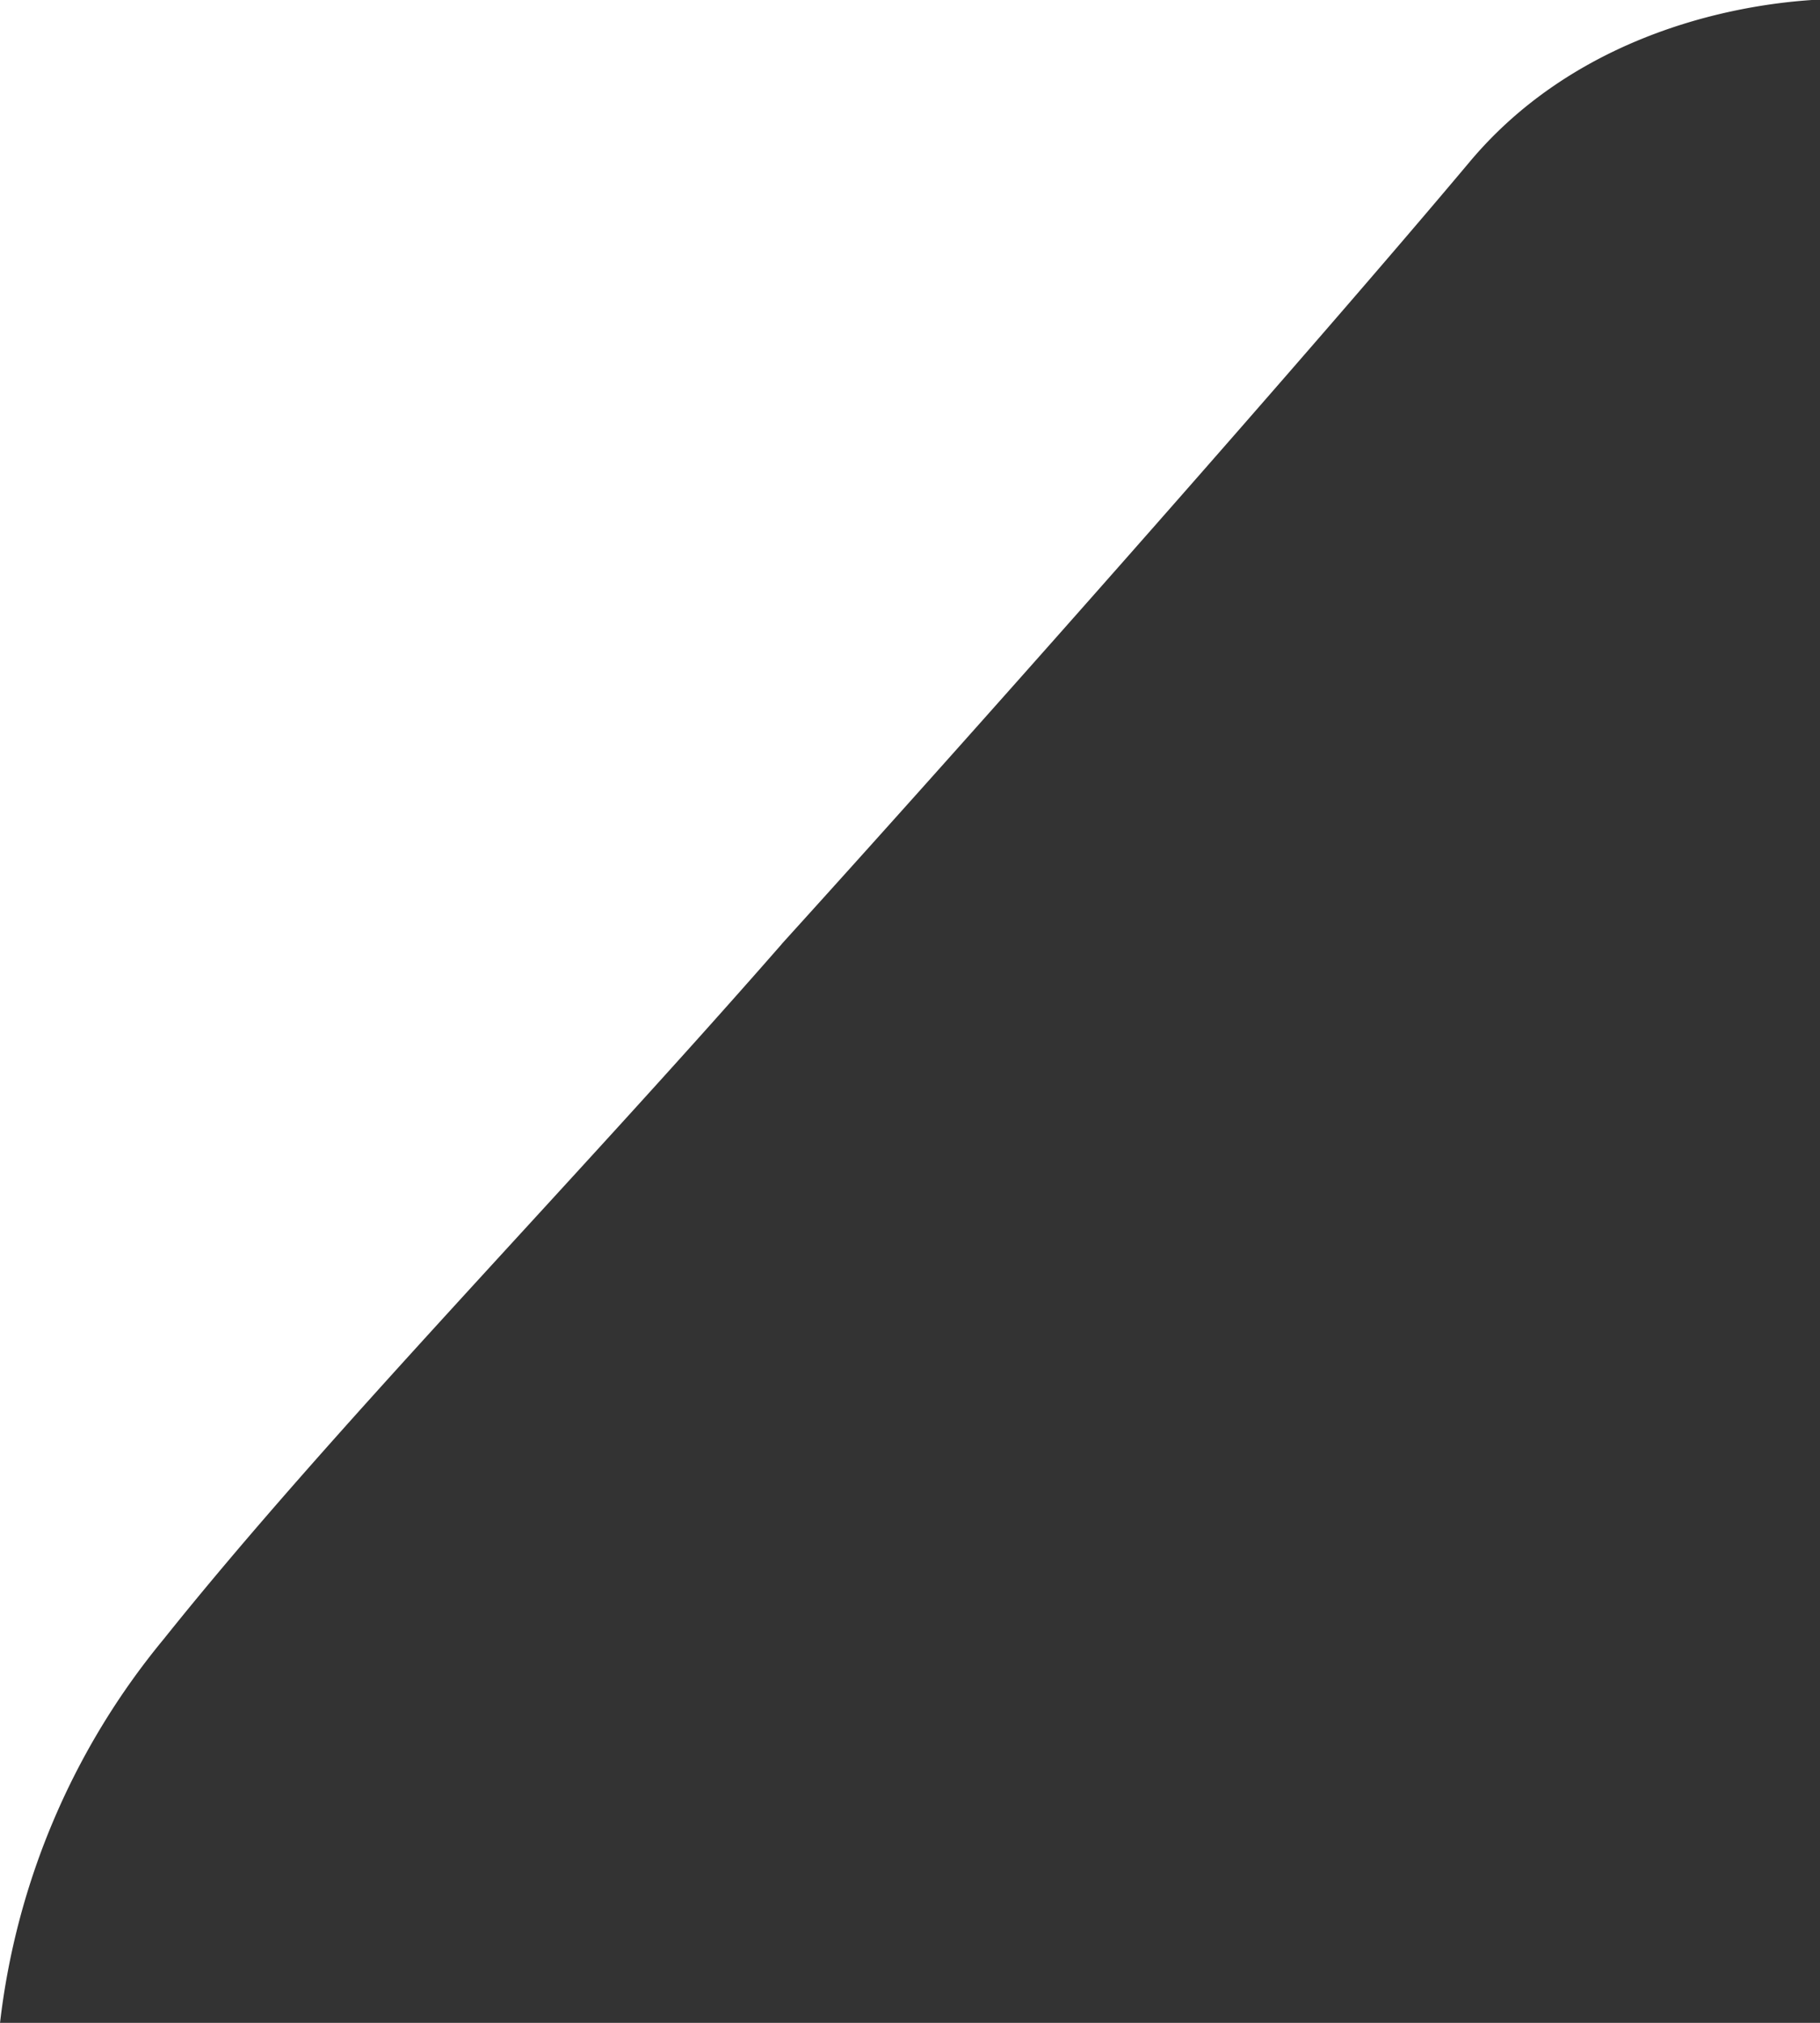 <svg xmlns="http://www.w3.org/2000/svg" width="135" height="150" viewBox="0 0 135 150">
  <rect x="0" y="0" width="135" height="150" fill="#333333" stroke="none"/>
  <defs>
    <style>
      .cls-1 {
        fill: #fff;
        fill-rule: evenodd;
      }
    </style>
  </defs>
  <path id="Фигура_1114_1" data-name="Фигура 1114 1" class="cls-1" d="M0,17.217v132.8a54.487,54.487,0,0,1,12.15-28.48c12.322-15.411,29.875-33.28,45.809-51.5l0.054-.069c16.173-17.835,39.786-44.6,51-57.965C116.291,3.319,127.036.461,134.583-.012H0V17.217ZM142-.012h-0.23A1.024,1.024,0,0,0,142-.012Z"/>
</svg>
